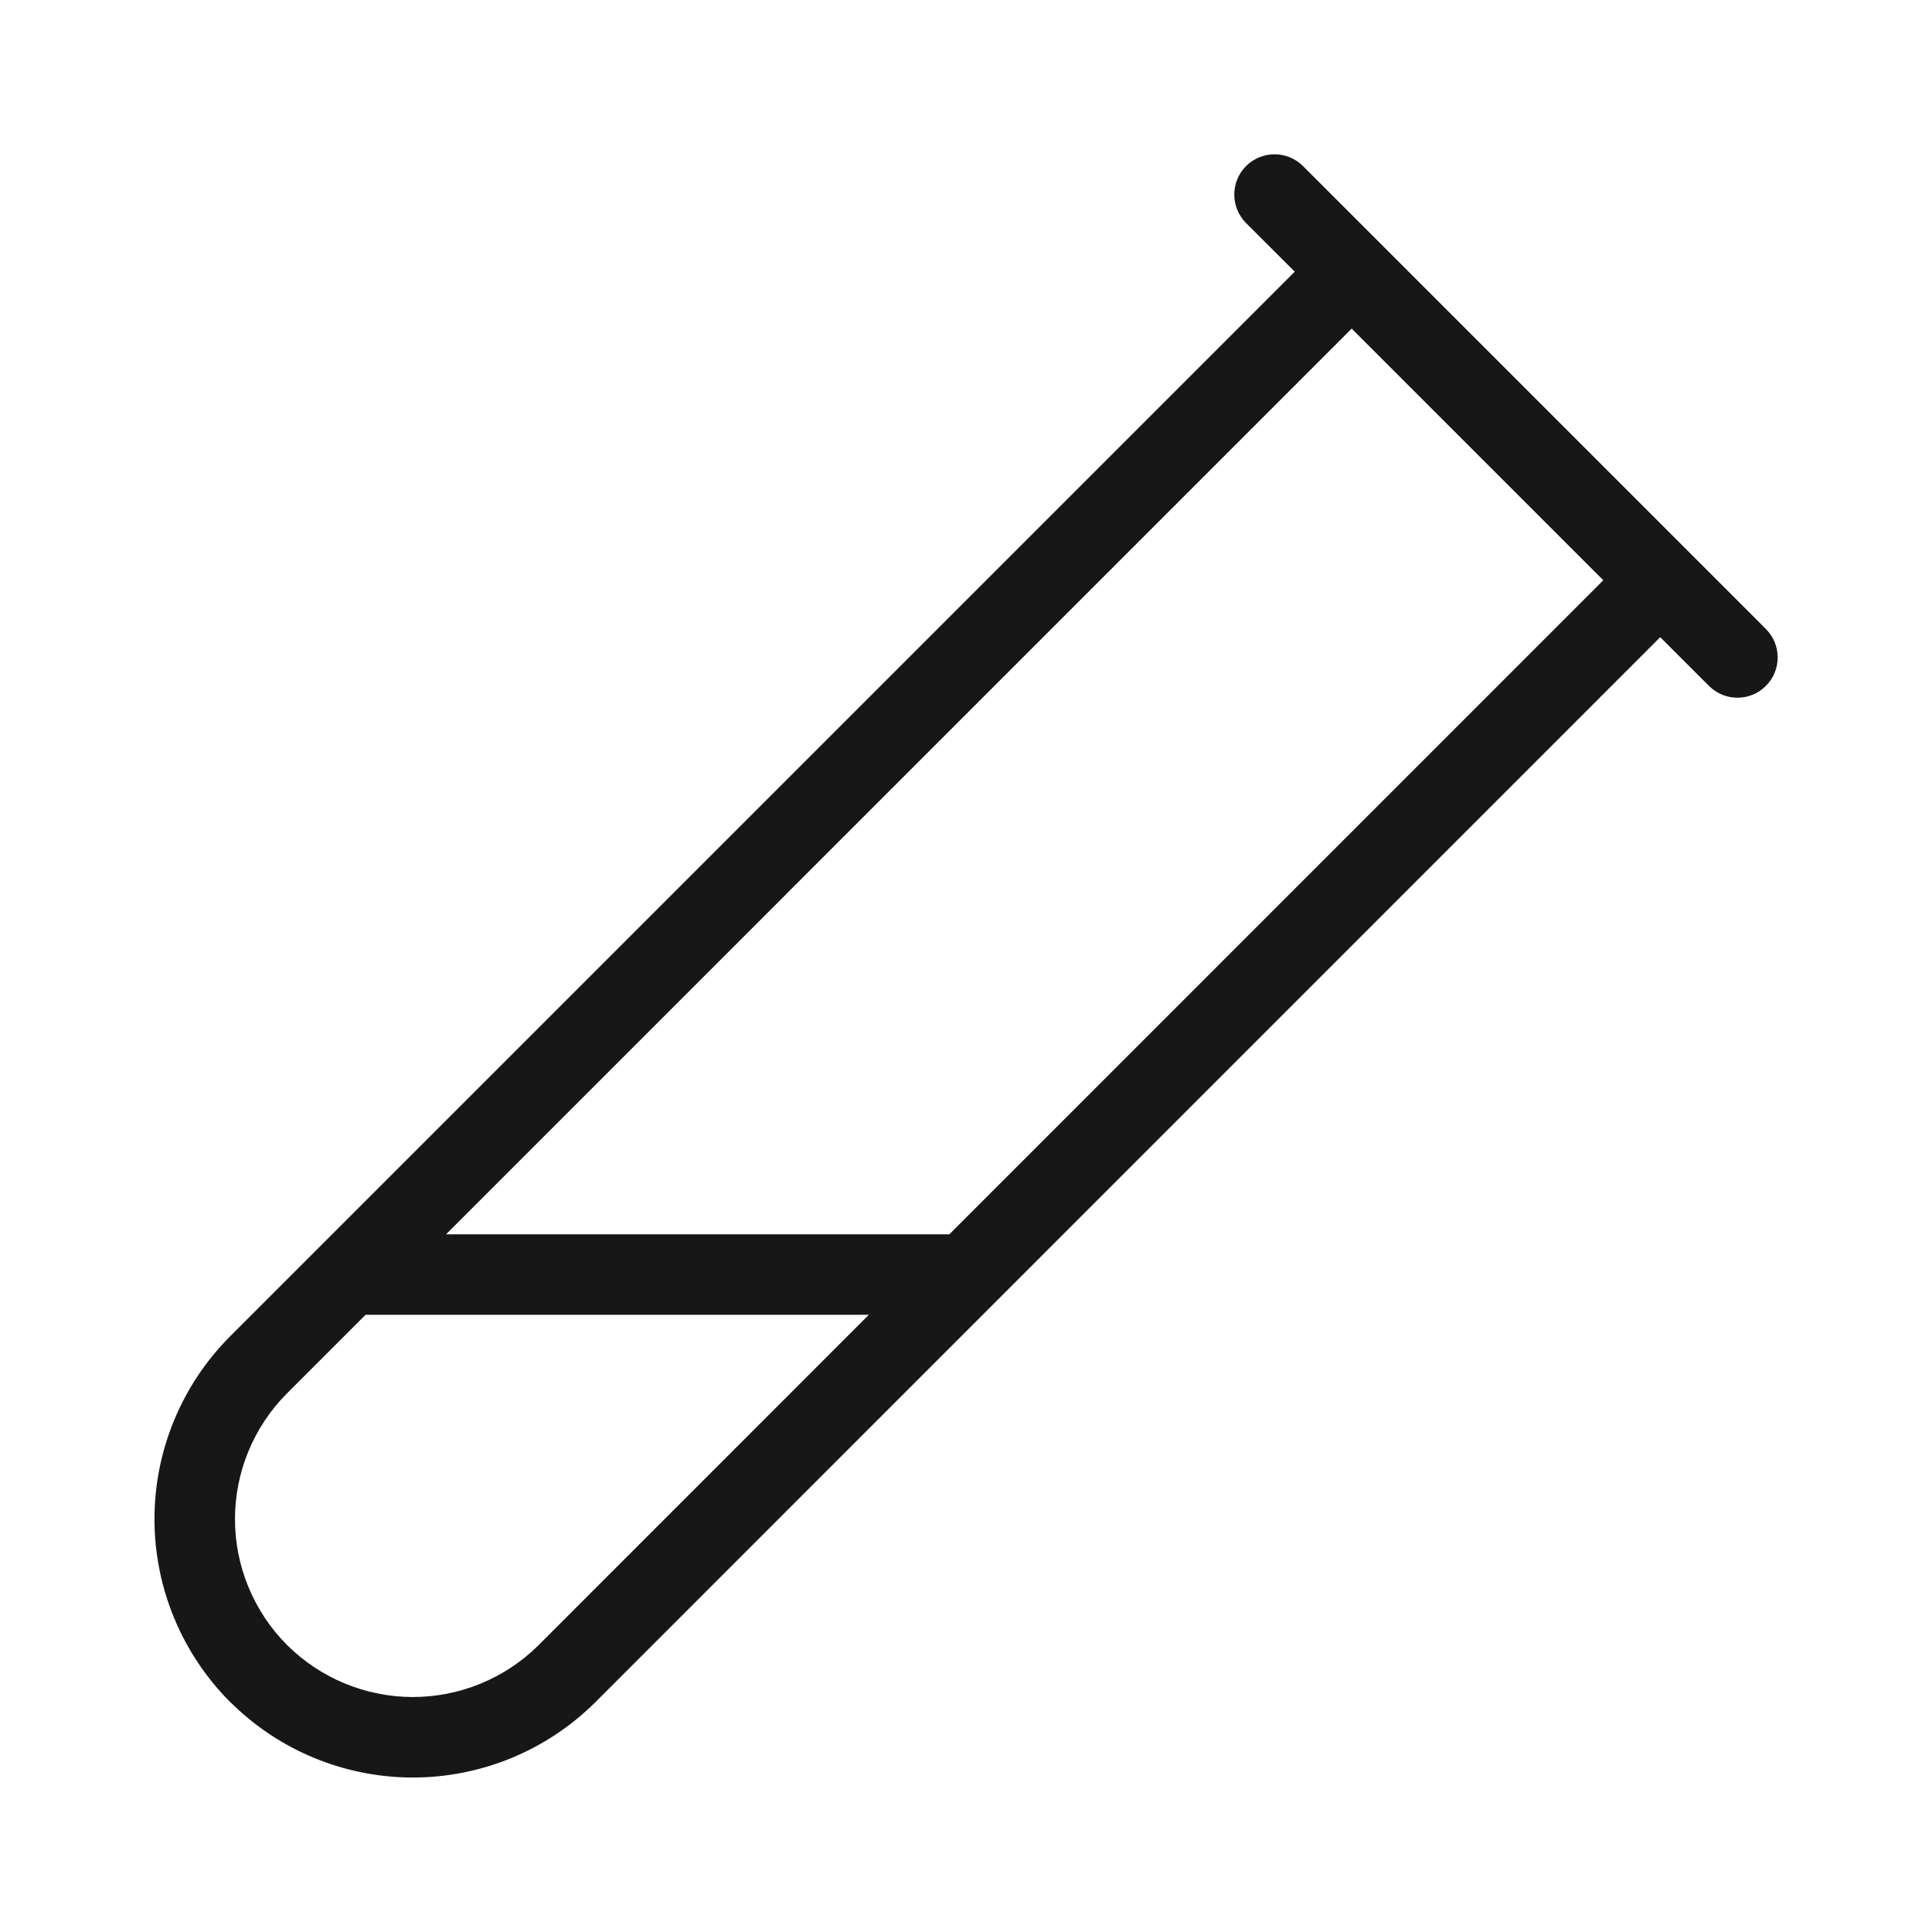 <svg width="24" height="24" viewBox="0 0 24 24" fill="none" xmlns="http://www.w3.org/2000/svg">
<path d="M15.479 2.063C15.675 1.868 15.991 1.868 16.186 2.063L17.14 3.017C17.142 3.018 17.144 3.02 17.145 3.021C17.147 3.023 17.148 3.025 17.149 3.026L20.973 6.85C20.974 6.851 20.977 6.853 20.979 6.854C20.98 6.856 20.981 6.858 20.982 6.859L21.936 7.813C22.132 8.009 22.132 8.325 21.936 8.521C21.741 8.716 21.425 8.716 21.23 8.521L20.624 7.915L7.39 21.151L7.388 21.153C6.784 21.75 5.969 22.083 5.121 22.081C4.326 22.079 3.561 21.782 2.974 21.251L2.858 21.142C2.257 20.539 1.919 19.722 1.919 18.871C1.919 18.02 2.257 17.203 2.858 16.601L16.084 3.375L15.479 2.771C15.284 2.575 15.284 2.259 15.479 2.063ZM4.541 16.333L3.565 17.309C3.152 17.723 2.919 18.285 2.919 18.871C2.919 19.457 3.152 20.02 3.566 20.435C3.98 20.847 4.539 21.079 5.123 21.081C5.707 21.082 6.269 20.853 6.685 20.442L10.793 16.333H4.541ZM5.541 15.333H11.793L19.917 7.208L16.791 4.082L5.541 15.333Z" fill="#171717"/>
</svg>
